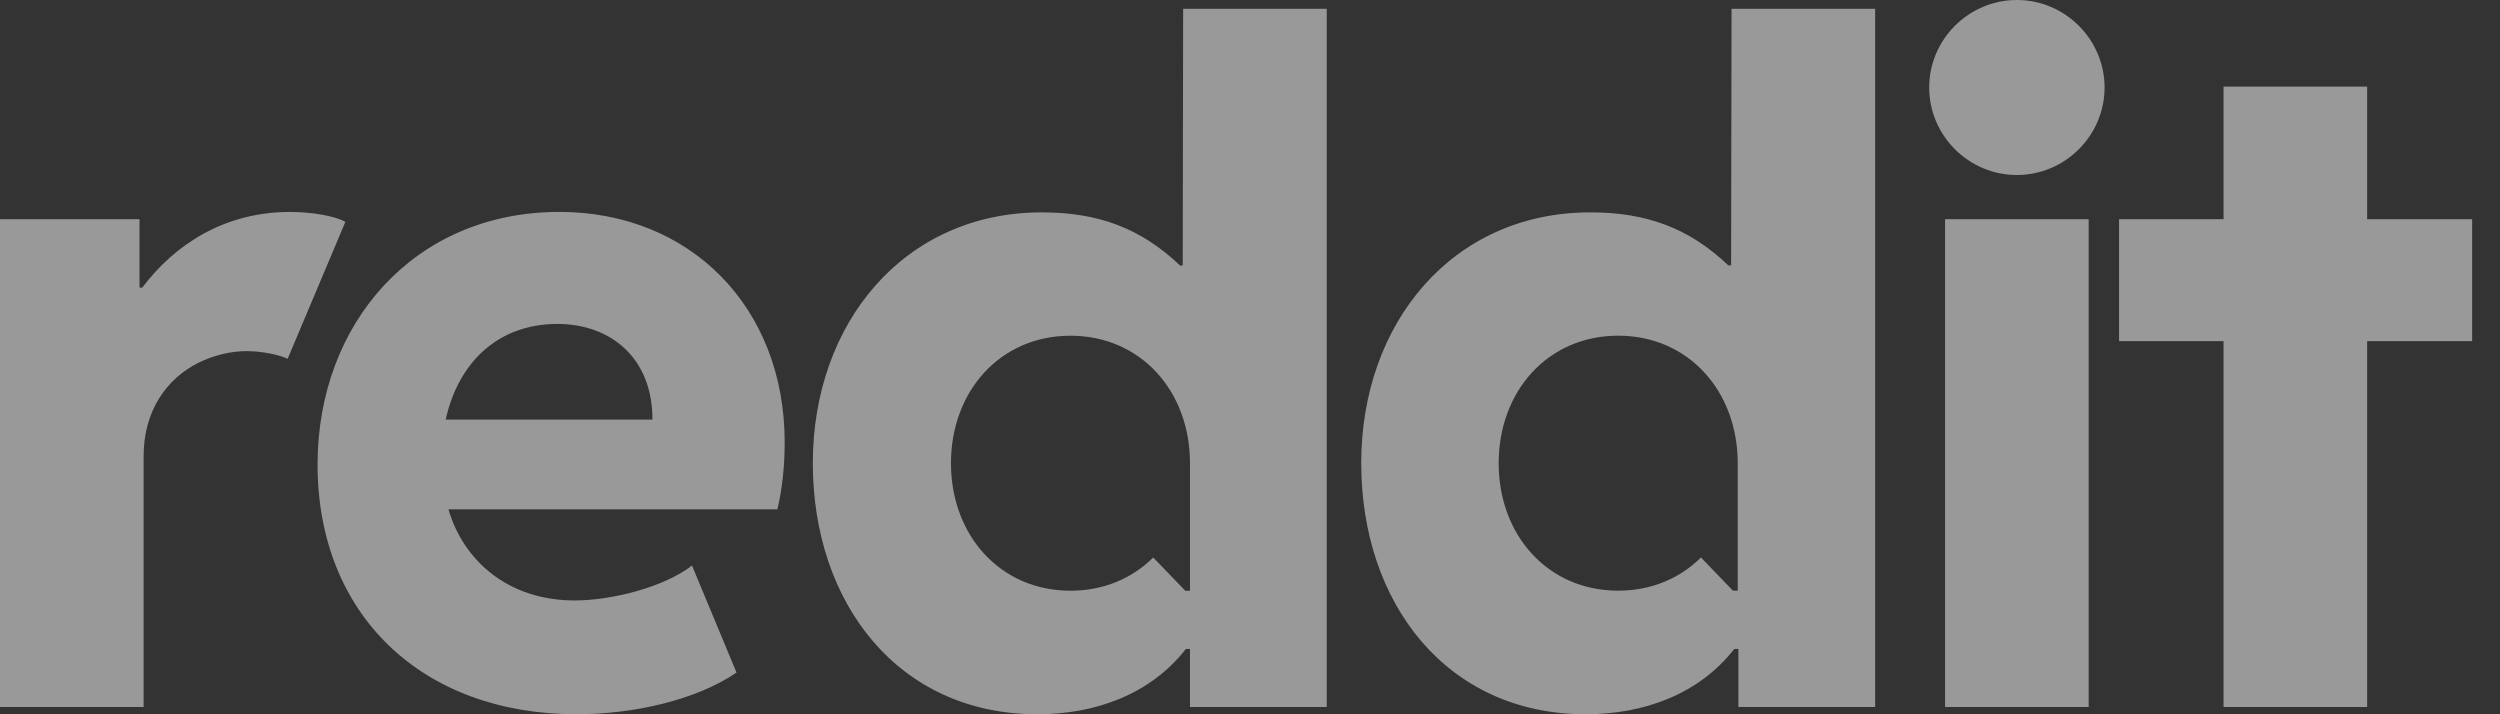 <?xml version="1.0" encoding="utf-8"?>
<svg xmlns="http://www.w3.org/2000/svg" fill="none" height="100%" overflow="visible" preserveAspectRatio="none" style="display: block;" viewBox="0 0 77 22" width="100%">
<rect x="0" y="0" width="77" height="22" fill="#333333" stroke="none"/>
<path d="M17.227 6.527C21.271 6.527 24.168 9.474 24.168 13.621C24.168 14.347 24.098 15.031 23.944 15.688H13.812C14.273 17.265 15.645 18.494 17.702 18.494C18.836 18.494 20.446 18.089 21.314 17.419L22.685 20.715C21.411 21.581 19.466 21.999 17.759 21.999C12.986 21.999 9.781 18.927 9.781 14.306C9.781 9.963 12.762 6.527 17.227 6.527ZM40.864 21.776H36.651V19.988H36.525C35.434 21.385 33.741 21.999 31.949 21.999C27.667 21.999 25.035 18.578 25.035 14.264C25.035 9.949 27.848 6.541 32.089 6.541C33.81 6.541 35.126 7.017 36.344 8.176H36.428L36.441 0.271H40.864V21.776ZM57.755 21.775H53.542V19.988H53.416C52.324 21.384 50.631 21.999 48.84 21.999C44.557 21.999 41.926 18.578 41.926 14.263C41.926 9.948 44.739 6.541 48.98 6.541C50.701 6.541 52.017 7.016 53.234 8.175H53.318L53.332 0.271H57.755V21.775ZM64.331 21.776H59.908V6.751H64.331V21.776ZM72.908 6.751H76.142V10.507H72.908V21.776H68.485V10.507H65.267V6.751H68.485V2.667H72.908V6.751ZM8.929 6.528C9.656 6.528 10.357 6.667 10.637 6.835L8.859 11.052C8.635 10.94 8.104 10.815 7.6 10.815C7.096 10.815 6.592 10.939 6.103 11.177C5.137 11.665 4.423 12.643 4.423 14.054V21.775H0V6.751H4.297V8.859H4.381C5.389 7.519 6.928 6.528 8.929 6.528ZM32.971 10.34C30.805 10.34 29.29 12.049 29.29 14.267C29.29 16.484 30.804 18.194 32.971 18.194C33.997 18.194 34.876 17.81 35.519 17.171L36.506 18.194H36.652V14.267C36.652 12.049 35.137 10.34 32.971 10.34ZM49.841 10.339C47.674 10.339 46.159 12.049 46.159 14.267C46.159 16.485 47.674 18.193 49.841 18.193C50.867 18.193 51.746 17.809 52.389 17.17L53.375 18.193H53.522V14.267C53.522 12.049 52.007 10.339 49.841 10.339ZM17.17 9.977C15.351 9.977 14.119 11.15 13.727 12.923H20.096C20.096 10.996 18.779 9.977 17.17 9.977ZM62.12 0C63.604 0 64.821 1.215 64.821 2.695C64.821 4.175 63.604 5.39 62.12 5.39C60.636 5.39 59.419 4.176 59.419 2.695C59.419 1.215 60.636 0 62.12 0Z" fill="white" id="Union" opacity="0.5"/>
</svg>
